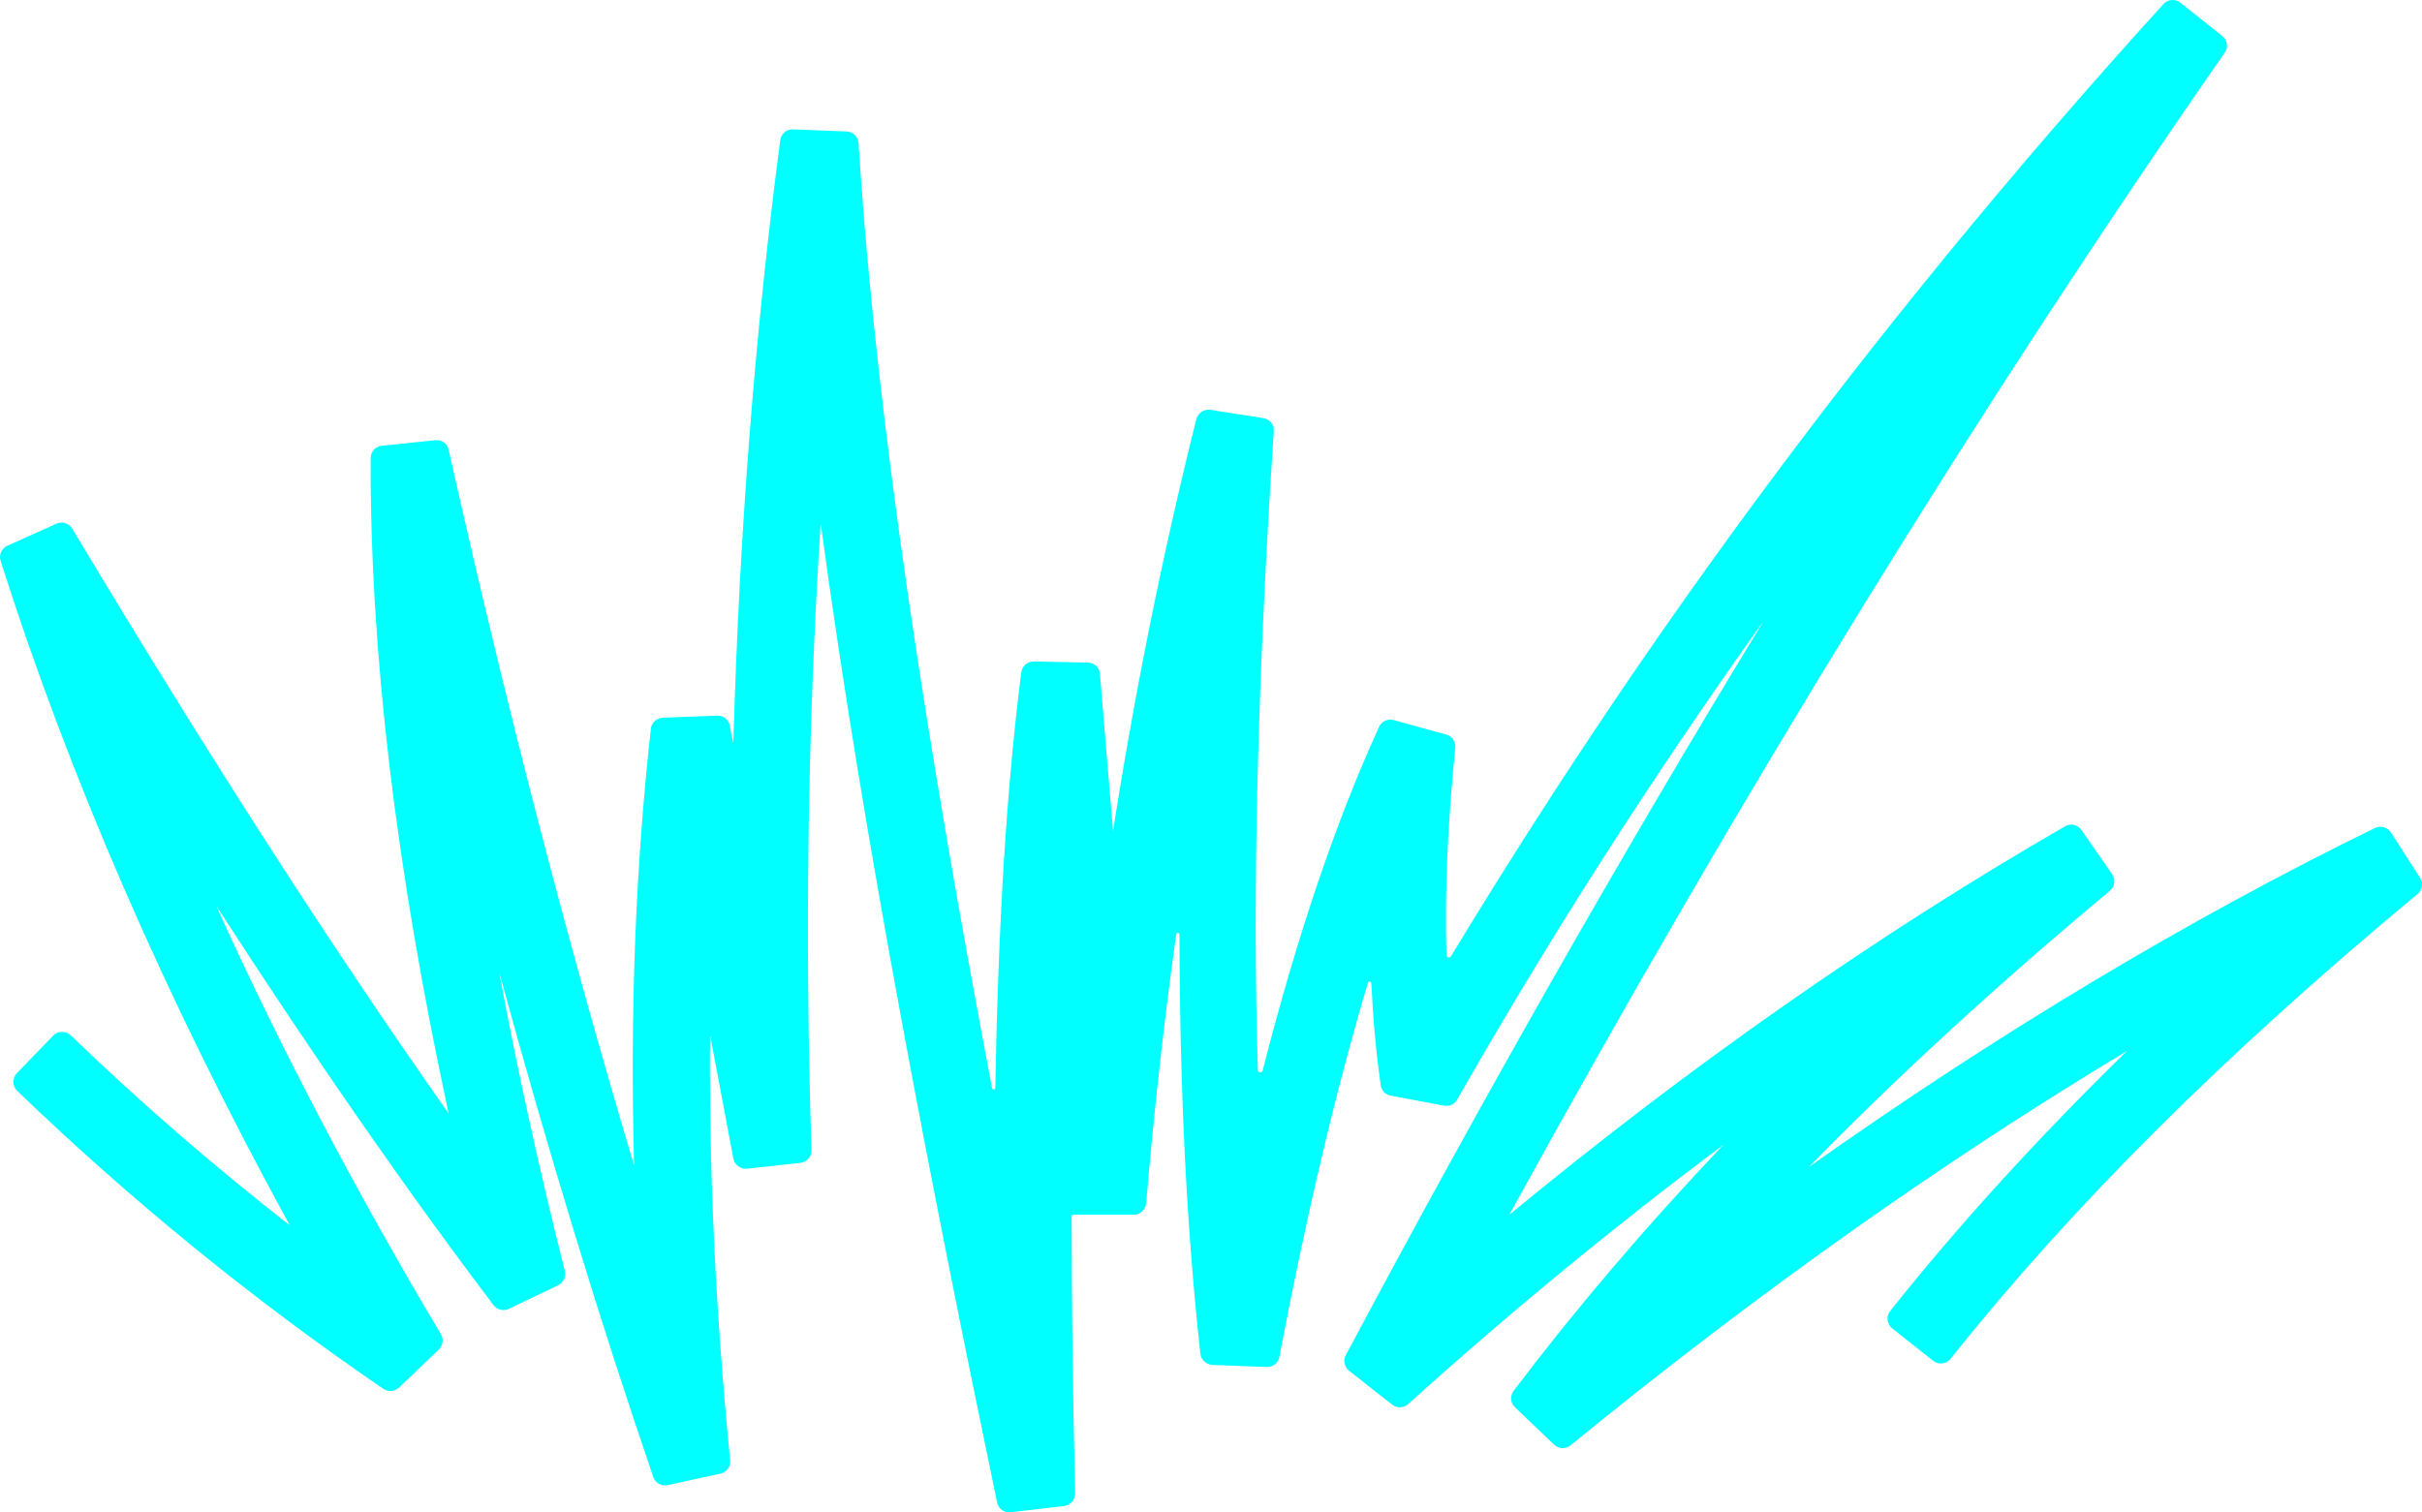 <?xml version="1.0" encoding="UTF-8"?>
<svg xmlns="http://www.w3.org/2000/svg" version="1.1" viewBox="0 0 821.97 513.36">
  <defs>
    <style>
      .cls-1 {
        fill: aqua;
        stroke: aqua;
        stroke-miterlimit: 10;
      }
    </style>
  </defs>
  <!-- Generator: Adobe Illustrator 28.6.0, SVG Export Plug-In . SVG Version: 1.2.0 Build 709)  -->
  <g>
    <g id="Layer_1">
      <path class="cls-1" d="M338.89,509.92c-22.2-106.7-45.2-223.9-59.8-331.9-.1-.6-1-.6-1.1,0-4.4,68.6-5.4,139.6-3.1,212.4.1,1.9-1.4,3.6-3.3,3.8l-18.1,2c-1.9.2-3.7-1.1-4.1-3l-7.8-41.4c-.1-.6-1-.5-1.1.1-.4,45.2,1.8,92.9,6.8,143.8.2,1.9-1.1,3.6-2.9,4l-17.9,3.9c-1.8.4-3.7-.6-4.3-2.4-18.2-53.1-35.6-110.3-52.2-171-.2-.7-1.2-.4-1,.2,5.9,32,13.3,65.6,22.2,101.1.4,1.7-.4,3.5-2,4.3l-16.7,8c-1.6.8-3.5.3-4.6-1.1-29.6-39.1-60.7-83.9-94-135.4-.4-.6-1.2-.1-.9.5,21.6,47.8,47.1,96.4,76.2,145.3.9,1.5.6,3.4-.6,4.6l-13.5,12.9c-1.3,1.2-3.2,1.4-4.7.4-43.8-29.9-85.6-63.9-124.2-101.1-1.5-1.4-1.5-3.8-.1-5.3l12.3-12.7c1.4-1.5,3.8-1.5,5.3-.1,23.6,22.8,48.5,44.3,74.2,64.4.5.4,1.1-.2.8-.7C56.69,338.82,23.89,263.32.69,190.22c-.6-1.8.3-3.8,2-4.5l16.7-7.5c1.7-.8,3.8-.1,4.7,1.5,46.4,77.4,88.5,142.8,127.6,198.3.3.5,1.1.1,1-.4-18-83.6-26.6-156.7-26.4-222.1,0-1.9,1.4-3.5,3.3-3.7l18.2-1.9c1.9-.2,3.6,1,4,2.9,19.4,86.7,40.5,167.9,62.9,242.8.2.6,1.1.4,1-.2-1.4-52.3.5-101.3,5.7-148,.2-1.8,1.7-3.2,3.6-3.3l18.4-.7c1.8-.1,3.5,1.2,3.8,3l1.1,5.6c.1.6,1,.6,1.1-.1,2-70.5,7.3-138.8,15.9-204.3.3-1.9,1.9-3.3,3.8-3.2l18.2.7c1.9.1,3.5,1.6,3.6,3.5,6,95.9,24.1,209.4,45.3,320.8.2,1.3,2.1,1.1,2.1-.2,1-56.5,3.9-102.6,8.8-140.9.2-1.9,1.9-3.3,3.8-3.3l18.3.4c1.9,0,3.5,1.5,3.6,3.4l4.8,57.5c7.6-49.4,17.3-97.5,28.9-143.9.5-1.9,2.3-3.1,4.2-2.8l18,2.8c1.9.3,3.3,2,3.1,3.9-5.5,84-7.3,155-5.4,216.9,0,1.5,2.2,1.8,2.6.3,11.9-46.5,24.9-84.6,39.5-116.6.8-1.7,2.6-2.5,4.4-2l17.8,4.9c1.8.5,2.9,2.2,2.7,4-2.6,25.8-3.6,49.1-3,70.4,0,1.3,1.8,1.8,2.5.6,31.2-51.5,65-102.4,101.2-151.6,42.7-58.2,90-115.9,140.5-171.5,1.3-1.5,3.6-1.6,5.1-.4l14.2,11.3c1.5,1.2,1.9,3.4.7,5-83.1,119.6-164.5,251.9-242.7,394.3-.3.5.4,1,.8.7,61.2-50.5,124.3-94.7,188.4-131.7,1.7-1,3.8-.5,4.9,1.1l10.4,15c1.1,1.6.8,3.8-.7,5-37.8,31.5-71.6,62.5-101.9,93.5-.5.5.2,1.2.7.8,64.1-45.3,128.2-83.7,191.7-114.8,1.7-.8,3.7-.3,4.8,1.3l9.9,15.4c1,1.6.7,3.7-.8,4.9-65.4,54.3-117.3,106-158.5,157.8-1.3,1.6-3.6,1.9-5.2.6l-13.9-11c-1.6-1.3-1.9-3.6-.6-5.2,23.3-29.3,50-58.6,80.3-88.2.5-.4-.1-1.2-.6-.8-62.9,37.8-126.1,82.6-188.9,133.9-1.5,1.2-3.6,1.1-4.9-.2l-13.3-12.7c-1.4-1.3-1.5-3.4-.4-4.9,21.2-28,44.8-55.7,71-83.3.4-.5-.2-1.2-.7-.8-36.2,27.1-71.9,56.4-106.8,87.9-1.3,1.2-3.4,1.3-4.8.2l-14.6-11.5c-1.4-1.1-1.9-3.1-1-4.7,46-86.4,93.2-169.4,141.3-248.4.4-.6-.5-1.1-.9-.6-37.5,52.6-72.2,106.9-103.5,161.8-.8,1.4-2.4,2.1-3.9,1.8l-18.1-3.4c-1.6-.3-2.8-1.5-3-3.1-1.6-11-2.6-22.5-3.2-34.6-.1-1.2-1.7-1.4-2.1-.3-10.8,36.2-20.8,78.3-30.1,127.1-.3,1.8-2,3.1-3.8,3l-18.4-.7c-1.8-.1-3.4-1.5-3.6-3.3-4.7-42.5-7-89.3-7.1-142.3,0-1.3-1.9-1.5-2.1-.1-4.2,30-7.6,60.5-10.2,91.3-.2,1.9-1.8,3.4-3.7,3.4h-20.5c-.6,0-1.1.5-1.1,1.1,0,28.8.4,60.1,1.2,94,0,1.9-1.4,3.6-3.3,3.8l-18.1,2.1c-1.9.3-3.7-1-4.1-2.9"/>
    </g>
  </g>
</svg>